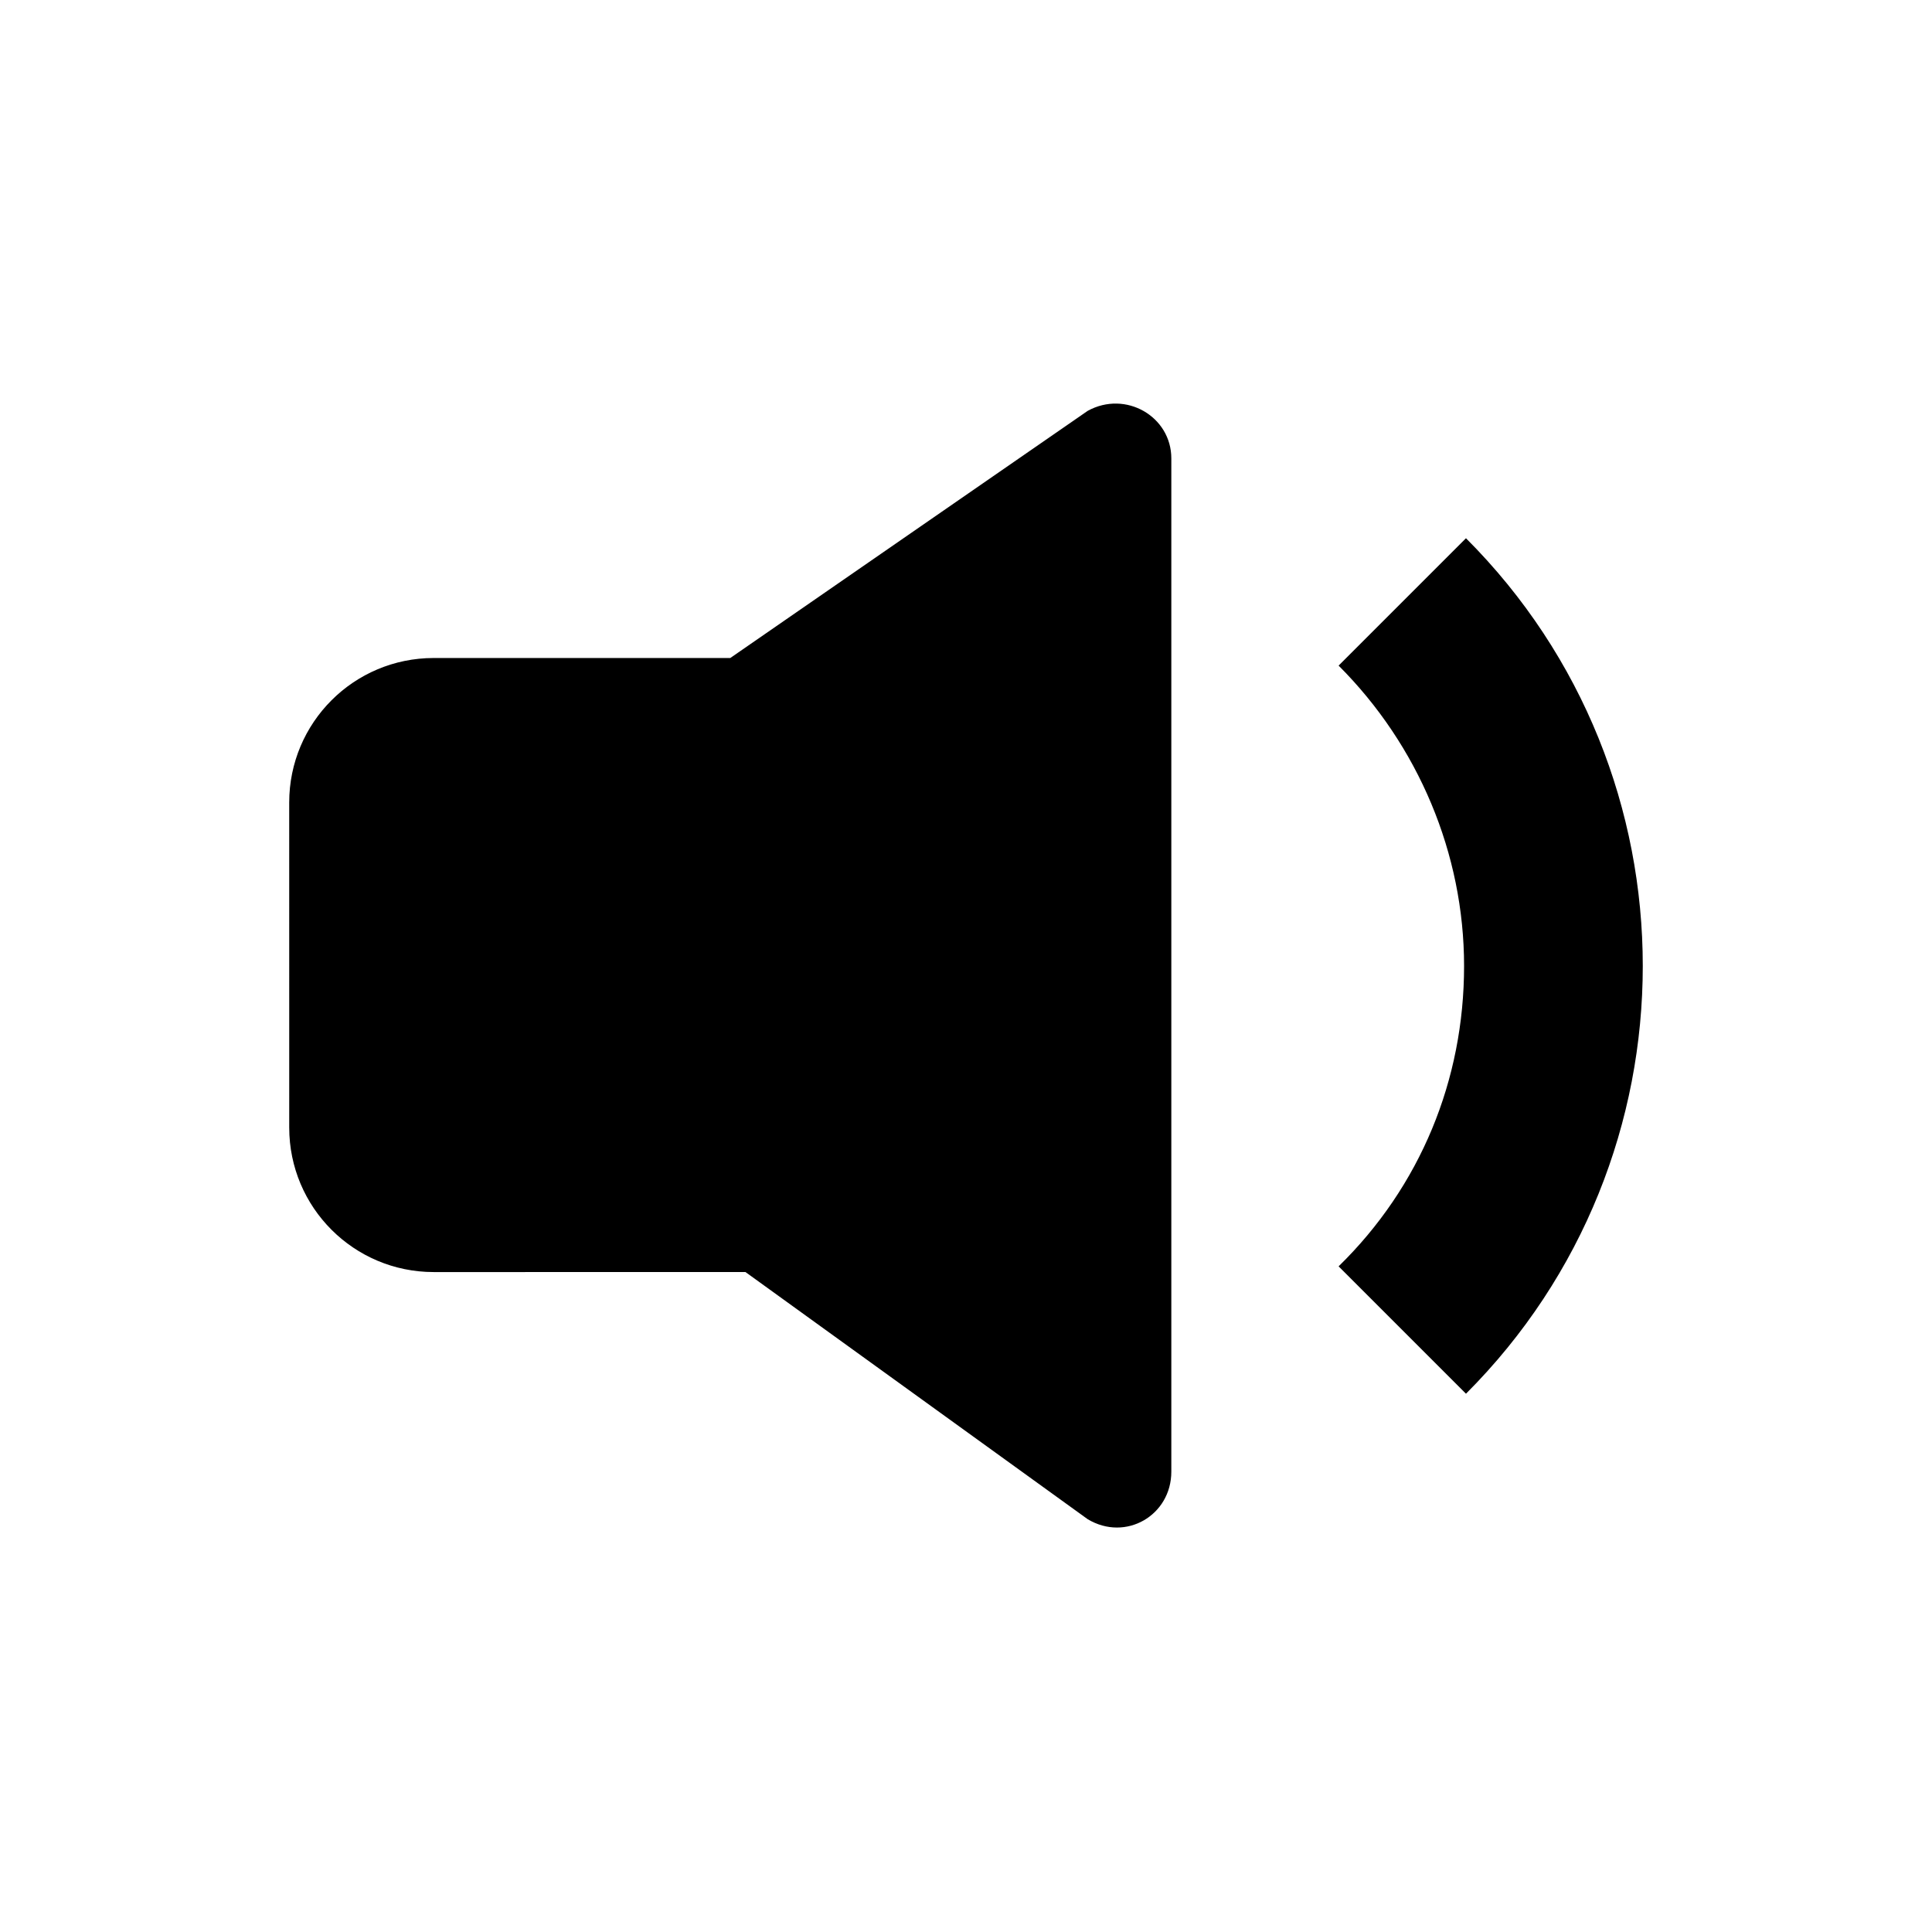 <?xml version="1.0" encoding="UTF-8"?>
<!-- Uploaded to: ICON Repo, www.iconrepo.com, Generator: ICON Repo Mixer Tools -->
<svg fill="#000000" width="800px" height="800px" version="1.1" viewBox="144 144 512 512" xmlns="http://www.w3.org/2000/svg">
 <path d="m337.53 318.38 94.715-65.496c10.078-5.543 22.168 1.512 22.168 12.594v268.53c0 11.586-12.09 18.641-22.168 12.594l-90.688-65.496-82.621 0.004c-21.16 0-38.289-17.129-38.289-38.289l-0.004-86.152c0-21.16 17.129-38.289 38.289-38.289zm194.97 194.97c62.473-62.473 62.473-164.24 0-226.71l-33.754 33.754c21.16 21.16 33.25 49.879 33.25 79.602 0 30.23-11.586 58.441-33.25 79.602z"/>
</svg>